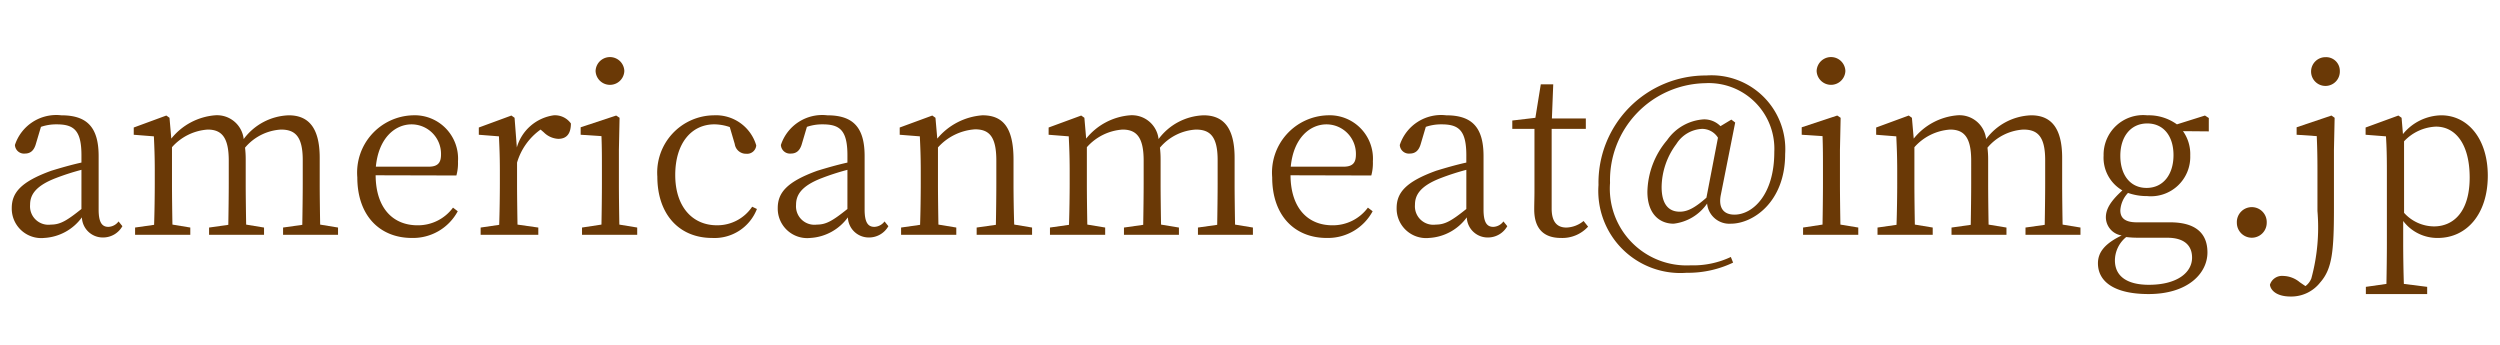 <svg id="btn" xmlns="http://www.w3.org/2000/svg" width="145" height="20" viewBox="0 0 145 20">
  <g style="fill:#6a3906">
    <path d="M7.099,13.118a1.285,1.285,0,0,1-1.142.656,1.21,1.21,0,0,1-1.207-1.168,2.897,2.897,0,0,1-2.179,1.194A1.71,1.71,0,0,1,.682,12.068c0-.879.513-1.522,2.297-2.166.512-.157,1.142-.341,1.745-.473V9.01c0-1.443-.433-1.797-1.43-1.797a2.711,2.711,0,0,0-.919.145l-.289.971c-.104.381-.302.578-.643.578a.526.526,0,0,1-.577-.499A2.523,2.523,0,0,1,3.556,6.688c1.457,0,2.165.656,2.165,2.362v3.11c0,.762.21.998.564.998a.769.769,0,0,0,.591-.315ZM4.724,9.85a14.044,14.044,0,0,0-1.47.473c-1.272.485-1.509,1.038-1.509,1.562a1.067,1.067,0,0,0,1.207,1.142c.552,0,.932-.236,1.771-.905Z"/>
    <path d="M19.606,13.197v.42H16.418v-.42L17.533,13.04c.013-.735.026-1.732.026-2.416V9.287c0-1.365-.434-1.772-1.26-1.772a2.941,2.941,0,0,0-2.087,1.05,5.661,5.661,0,0,1,.039.696v1.364c0,.683.014,1.68.026,2.402l1.037.171v.42H12.126v-.42L13.242,13.04c.013-.722.026-1.732.026-2.416V9.313c0-1.339-.407-1.798-1.221-1.798A3.038,3.038,0,0,0,9.975,8.538v2.086c0,.67.013,1.68.026,2.402l1.036.171v.42H7.835v-.42L8.938,13.04c.026-.735.039-1.745.039-2.416V9.903c0-.84-.025-1.391-.052-1.995l-1.168-.092V7.396l1.89-.695.184.131.104,1.207A3.63,3.63,0,0,1,12.468,6.688a1.553,1.553,0,0,1,1.666,1.378A3.392,3.392,0,0,1,16.745,6.688c1.129,0,1.798.695,1.798,2.467v1.47c0,.683.014,1.68.026,2.402Z"/>
    <path d="M21.787,10.166c.013,1.943,1.037,2.901,2.427,2.901A2.522,2.522,0,0,0,26.274,12.042l.275.211a2.944,2.944,0,0,1-2.663,1.548c-1.837,0-3.162-1.272-3.162-3.517A3.323,3.323,0,0,1,23.938,6.688a2.514,2.514,0,0,1,2.625,2.677,2.719,2.719,0,0,1-.092.813Zm3.083-.499c.578,0,.709-.288.709-.708a1.71,1.71,0,0,0-1.706-1.746c-.957,0-1.915.788-2.073,2.454Z"/>
    <path d="M29.977,8.551A2.604,2.604,0,0,1,32.115,6.688a1.134,1.134,0,0,1,.997.473c0,.564-.223.892-.734.892a1.275,1.275,0,0,1-.84-.38l-.184-.158a3.594,3.594,0,0,0-1.365,1.916v1.194c0,.67.014,1.667.026,2.402l1.207.171v.42H27.877v-.42L28.953,13.04c.026-.735.039-1.745.039-2.416V9.903c0-.84-.026-1.378-.053-1.995l-1.168-.092V7.396l1.89-.695.184.131Z"/>
    <path d="M36.958,13.197v.42H33.757v-.42l1.128-.171c.014-.722.026-1.731.026-2.402V9.89c0-.813,0-1.339-.026-1.995l-1.207-.079V7.383l2.061-.682.196.131L35.896,8.696v1.929c0,.67.013,1.68.026,2.402ZM34.544,4.116a.834.834,0,0,1,1.667,0,.834.834,0,0,1-1.667,0Z"/>
    <path d="M43.901,12.121a2.635,2.635,0,0,1-2.599,1.68c-1.916,0-3.176-1.378-3.176-3.556A3.319,3.319,0,0,1,41.395,6.688a2.434,2.434,0,0,1,2.467,1.745.529.529,0,0,1-.577.485.656.656,0,0,1-.669-.564l-.289-.984a2.829,2.829,0,0,0-.893-.158c-1.325,0-2.27,1.089-2.27,2.94,0,1.837.997,2.914,2.414,2.914A2.432,2.432,0,0,0,43.626,11.99Z"/>
    <path d="M51.526,13.118a1.287,1.287,0,0,1-1.142.656,1.21,1.21,0,0,1-1.207-1.168A2.898,2.898,0,0,1,46.999,13.801a1.71,1.71,0,0,1-1.89-1.732c0-.879.512-1.522,2.297-2.166.512-.157,1.142-.341,1.745-.473V9.01c0-1.443-.434-1.797-1.431-1.797a2.718,2.718,0,0,0-.919.145l-.288.971c-.105.381-.302.578-.644.578a.527.527,0,0,1-.577-.499A2.524,2.524,0,0,1,47.983,6.688c1.456,0,2.165.656,2.165,2.362v3.11c0,.762.21.998.564.998a.769.769,0,0,0,.591-.315Zm-2.375-3.268a14.044,14.044,0,0,0-1.47.473c-1.273.485-1.51,1.038-1.51,1.562a1.068,1.068,0,0,0,1.208,1.142c.551,0,.932-.236,1.771-.905Z"/>
    <path d="M59.86,13.197v.42H56.646v-.42L57.761,13.04c.014-.722.026-1.732.026-2.416V9.313c0-1.365-.394-1.812-1.233-1.812a3.176,3.176,0,0,0-2.152,1.05v2.073c0,.67.014,1.68.026,2.402l1.037.171v.42H52.263v-.42L53.365,13.04c.026-.735.039-1.745.039-2.416V9.903c0-.826-.026-1.378-.053-1.995l-1.168-.092V7.396l1.89-.695.184.131.105,1.207a3.76,3.76,0,0,1,2.624-1.352c1.194,0,1.798.722,1.798,2.572v1.364c0,.683.014,1.68.04,2.402Z"/>
    <path d="M72.669,13.197v.42h-3.188v-.42L70.597,13.04c.013-.735.026-1.732.026-2.416V9.287c0-1.365-.434-1.772-1.26-1.772a2.941,2.941,0,0,0-2.087,1.05,5.663,5.663,0,0,1,.039.696v1.364c0,.683.014,1.68.026,2.402l1.037.171v.42H65.19v-.42L66.306,13.04c.013-.722.026-1.732.026-2.416V9.313c0-1.339-.407-1.798-1.221-1.798a3.038,3.038,0,0,0-2.073,1.023v2.086c0,.67.013,1.68.026,2.402l1.036.171v.42H60.898v-.42L62.001,13.04c.026-.735.04-1.745.04-2.416V9.903c0-.84-.026-1.391-.053-1.995l-1.168-.092V7.396L62.71,6.701l.184.131.104,1.207A3.63,3.63,0,0,1,65.531,6.688a1.553,1.553,0,0,1,1.666,1.378A3.392,3.392,0,0,1,69.81,6.688c1.128,0,1.797.695,1.797,2.467v1.47c0,.683.014,1.68.026,2.402Z"/>
    <path d="M74.85,10.166c.014,1.943,1.037,2.901,2.428,2.901A2.523,2.523,0,0,0,79.338,12.042l.275.211a2.945,2.945,0,0,1-2.664,1.548c-1.837,0-3.162-1.272-3.162-3.517A3.323,3.323,0,0,1,77.002,6.688a2.514,2.514,0,0,1,2.625,2.677,2.719,2.719,0,0,1-.092.813Zm3.084-.499c.578,0,.709-.288.709-.708a1.71,1.71,0,0,0-1.706-1.746c-.958,0-1.916.788-2.073,2.454Z"/>
    <path d="M87.423,13.118a1.287,1.287,0,0,1-1.142.656,1.21,1.21,0,0,1-1.207-1.168,2.898,2.898,0,0,1-2.179,1.194,1.71,1.71,0,0,1-1.89-1.732c0-.879.512-1.522,2.297-2.166.512-.157,1.142-.341,1.745-.473V9.01c0-1.443-.434-1.797-1.431-1.797a2.719,2.719,0,0,0-.919.145l-.288.971c-.105.381-.302.578-.644.578a.527.527,0,0,1-.577-.499A2.524,2.524,0,0,1,83.88,6.688c1.456,0,2.165.656,2.165,2.362v3.11c0,.762.21.998.564.998a.766.766,0,0,0,.59-.315Zm-2.375-3.268a14.045,14.045,0,0,0-1.47.473c-1.273.485-1.51,1.038-1.51,1.562a1.068,1.068,0,0,0,1.208,1.142c.551,0,.932-.236,1.771-.905Z"/>
    <path d="M92.109,13.145a2.018,2.018,0,0,1-1.575.656c-.997,0-1.549-.538-1.549-1.653,0-.328.014-.63.014-1.142V7.475H87.713V6.99l1.339-.157.314-1.942h.722l-.078,1.981h1.968V7.475H89.996v4.62c0,.774.315,1.103.854,1.103a1.643,1.643,0,0,0,.997-.381Z"/>
    <path d="M99.812,11.281c-.157.748.131,1.168.787,1.168,1.05,0,2.31-1.142,2.31-3.635a3.808,3.808,0,0,0-4.016-3.989,5.63,5.63,0,0,0-5.511,5.787,4.452,4.452,0,0,0,4.671,4.777,5.116,5.116,0,0,0,2.336-.485l.131.328a6.091,6.091,0,0,1-2.703.59A4.76,4.76,0,0,1,92.713,10.73,6.219,6.219,0,0,1,98.959,4.378a4.284,4.284,0,0,1,4.58,4.554c0,2.783-1.863,4.042-3.149,4.042a1.293,1.293,0,0,1-1.378-1.168,2.735,2.735,0,0,1-1.942,1.168c-.8,0-1.521-.552-1.521-1.851a4.763,4.763,0,0,1,1.142-2.993,2.802,2.802,0,0,1,2.126-1.207,1.326,1.326,0,0,1,.971.394l.63-.38.223.17ZM99.642,7.987a1.087,1.087,0,0,0-.918-.512,1.863,1.863,0,0,0-1.496.879,4.238,4.238,0,0,0-.854,2.494c0,.945.367,1.43,1.05,1.43.42,0,.84-.184,1.549-.813Z"/>
    <path d="M107.78,13.197v.42h-3.202v-.42l1.129-.171c.013-.722.025-1.731.025-2.402V9.89c0-.813,0-1.339-.025-1.995l-1.208-.079V7.383l2.061-.682.197.131-.04,1.863v1.929c0,.67.014,1.68.026,2.402Zm-2.415-9.082a.834.834,0,0,1,1.667,0,.834.834,0,0,1-1.667,0Z"/>
    <path d="M120.667,13.197v.42h-3.188v-.42l1.115-.157c.013-.735.026-1.732.026-2.416V9.287c0-1.365-.434-1.772-1.26-1.772a2.941,2.941,0,0,0-2.087,1.05,5.654,5.654,0,0,1,.04.696v1.364c0,.683.013,1.68.025,2.402l1.037.171v.42H113.188v-.42l1.115-.157c.013-.722.026-1.732.026-2.416V9.313c0-1.339-.407-1.798-1.221-1.798a3.039,3.039,0,0,0-2.073,1.023v2.086c0,.67.013,1.68.026,2.402l1.036.171v.42h-3.201v-.42l1.102-.157c.026-.735.04-1.745.04-2.416V9.903c0-.84-.026-1.391-.053-1.995l-1.168-.092V7.396l1.89-.695.184.131.105,1.207A3.628,3.628,0,0,1,113.528,6.688a1.554,1.554,0,0,1,1.667,1.378A3.389,3.389,0,0,1,117.807,6.688c1.128,0,1.798.695,1.798,2.467v1.47c0,.683.013,1.68.026,2.402Z"/>
    <path d="M128.11,7.62l-1.496-.013a2.303,2.303,0,0,1,.42,1.417,2.282,2.282,0,0,1-2.506,2.349,3.234,3.234,0,0,1-1.103-.184,1.607,1.607,0,0,0-.446,1.011c0,.406.224.695.958.695h1.929c1.457,0,2.166.617,2.166,1.745,0,1.221-1.143,2.415-3.412,2.415-1.995,0-2.939-.722-2.939-1.785,0-.63.394-1.142,1.378-1.614a1.074,1.074,0,0,1-.919-1.05c0-.472.263-.932.958-1.562a2.191,2.191,0,0,1-1.089-2.021A2.294,2.294,0,0,1,124.541,6.688a2.792,2.792,0,0,1,1.72.525l1.627-.512.223.144Zm-4.094,6.168a5.487,5.487,0,0,1-.695-.04,1.763,1.763,0,0,0-.656,1.352c0,.972.773,1.418,1.968,1.418,1.641,0,2.507-.709,2.507-1.575,0-.656-.394-1.154-1.443-1.154Zm2.047-4.791c0-1.089-.564-1.837-1.522-1.837s-1.562.761-1.562,1.876c0,1.116.577,1.863,1.522,1.863C125.473,10.9,126.063,10.113,126.063,8.998Z"/>
    <path d="M129.738,12.922a.867.867,0,1,1,1.732,0,.866.866,0,0,1-1.732,0Z"/>
    <path d="M135.225,6.701l.184.131-.04,1.863v3.373c0,2.52-.104,3.53-.8,4.317a2.127,2.127,0,0,1-1.72.813c-.813,0-1.154-.367-1.193-.682a.732.732,0,0,1,.761-.512,1.551,1.551,0,0,1,.971.367l.328.223a1.027,1.027,0,0,0,.342-.446,11.267,11.267,0,0,0,.354-3.91V9.903c0-.84-.014-1.391-.04-2.008l-1.168-.079V7.383ZM135.71,4.116a.834.834,0,1,1-.827-.8A.794.794,0,0,1,135.71,4.116Z"/>
    <path d="M139.371,7.777A2.933,2.933,0,0,1,141.589,6.688c1.535,0,2.703,1.352,2.703,3.504,0,2.218-1.22,3.609-2.899,3.609a2.482,2.482,0,0,1-2.008-.984v1.221c0,.761.013,1.627.039,2.428l1.352.171v.42h-3.556v-.42l1.193-.171c.014-.787.026-1.627.026-2.401V9.916c0-.84-.013-1.392-.053-2.008l-1.181-.092V7.396l1.902-.695.185.131Zm.065,4.567a2.359,2.359,0,0,0,1.732.787c1.129,0,2.073-.84,2.073-2.835,0-1.929-.813-2.952-1.955-2.952a2.684,2.684,0,0,0-1.851.853Z"/>
  </g>
</svg>

